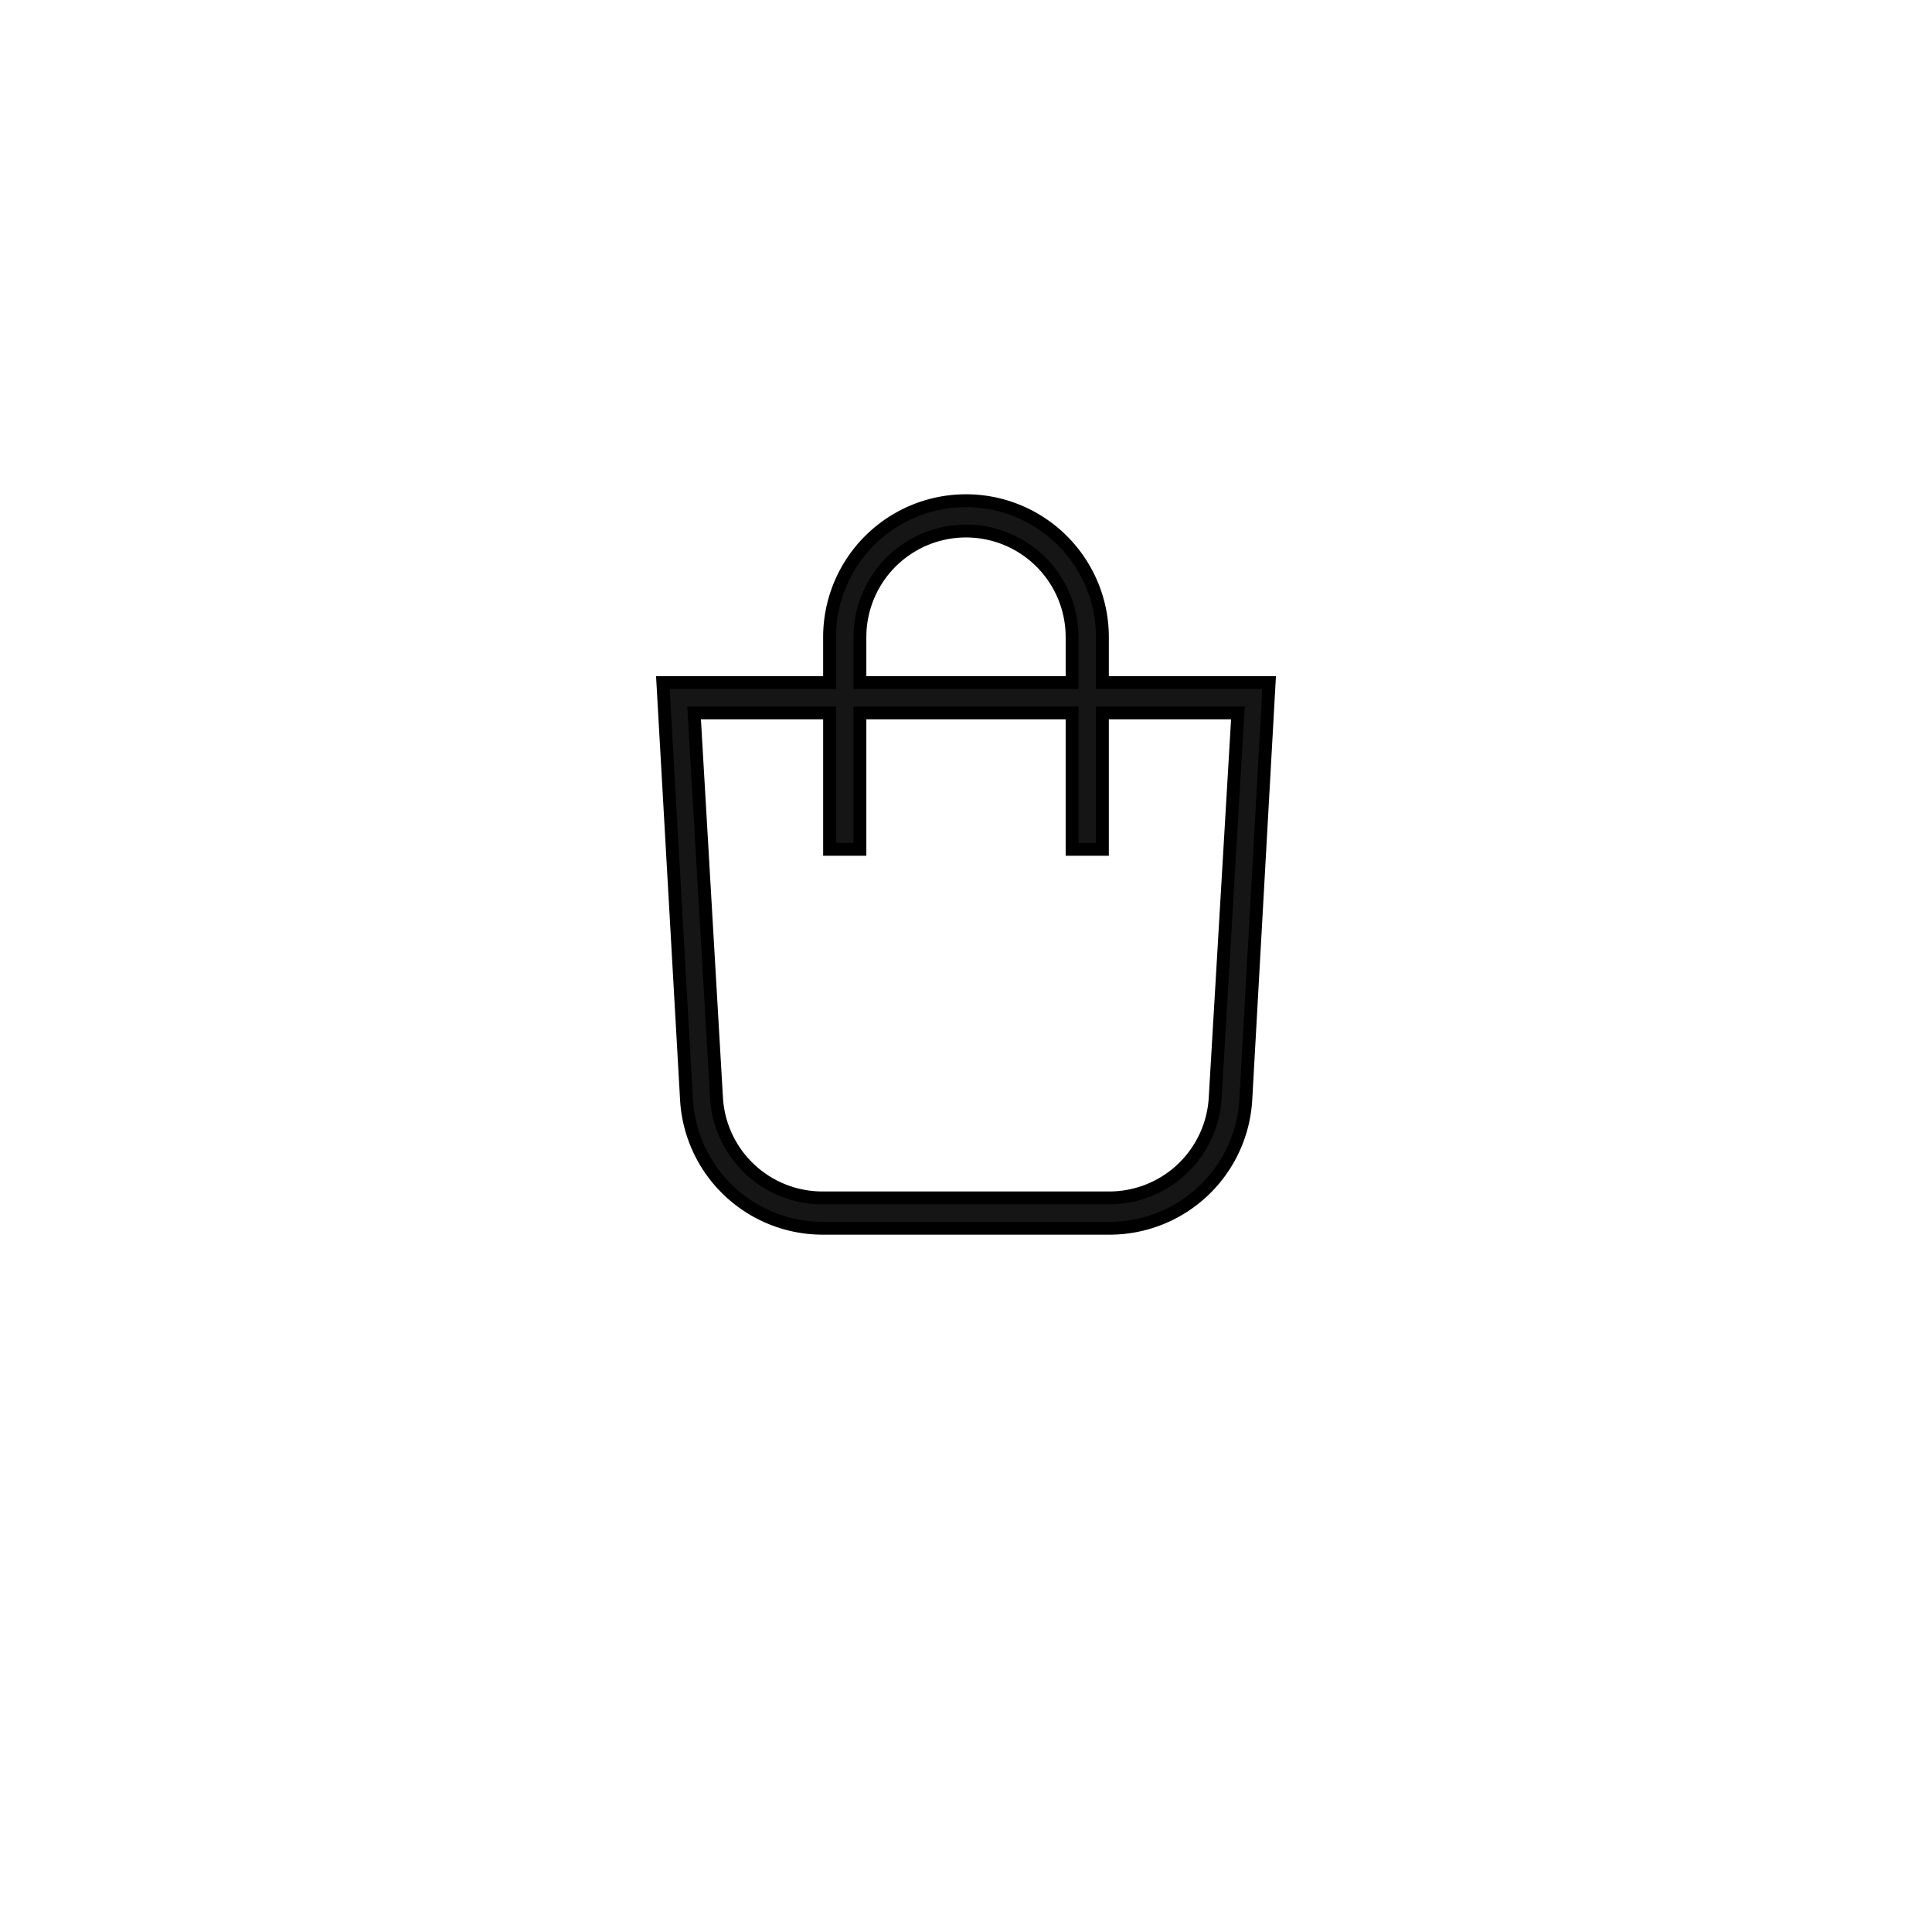 <svg xmlns="http://www.w3.org/2000/svg" xmlns:xlink="http://www.w3.org/1999/xlink" width="600" height="600" viewBox="0 0 600 600">
  <defs>
    <clipPath id="clip-Ikon_Bestilling">
      <rect width="600" height="600"/>
    </clipPath>
  </defs>
  <g id="Ikon_Bestilling" clip-path="url(#clip-Ikon_Bestilling)">
    <path id="Path_22955" data-name="Path 22955" d="M139.5,56.484V42.363a42.363,42.363,0,1,0-84.726,0V56.484H3l7.343,129.584a42.363,42.363,0,0,0,42.363,39.869h88.963a42.363,42.363,0,0,0,42.363-39.869l7.249-129.584ZM64.191,42.363a32.949,32.949,0,1,1,65.9,0V56.484h-65.9ZM174.524,185.5a32.949,32.949,0,0,1-32.949,31.019H52.612A32.949,32.949,0,0,1,19.663,185.5L12.7,65.9H54.777v42.363h9.414V65.9h65.9v42.363H139.5V65.9h42.081Z" transform="translate(202.86 155.5)" fill="#151515" stroke="#000" stroke-width="4"/>
  </g>
</svg>
